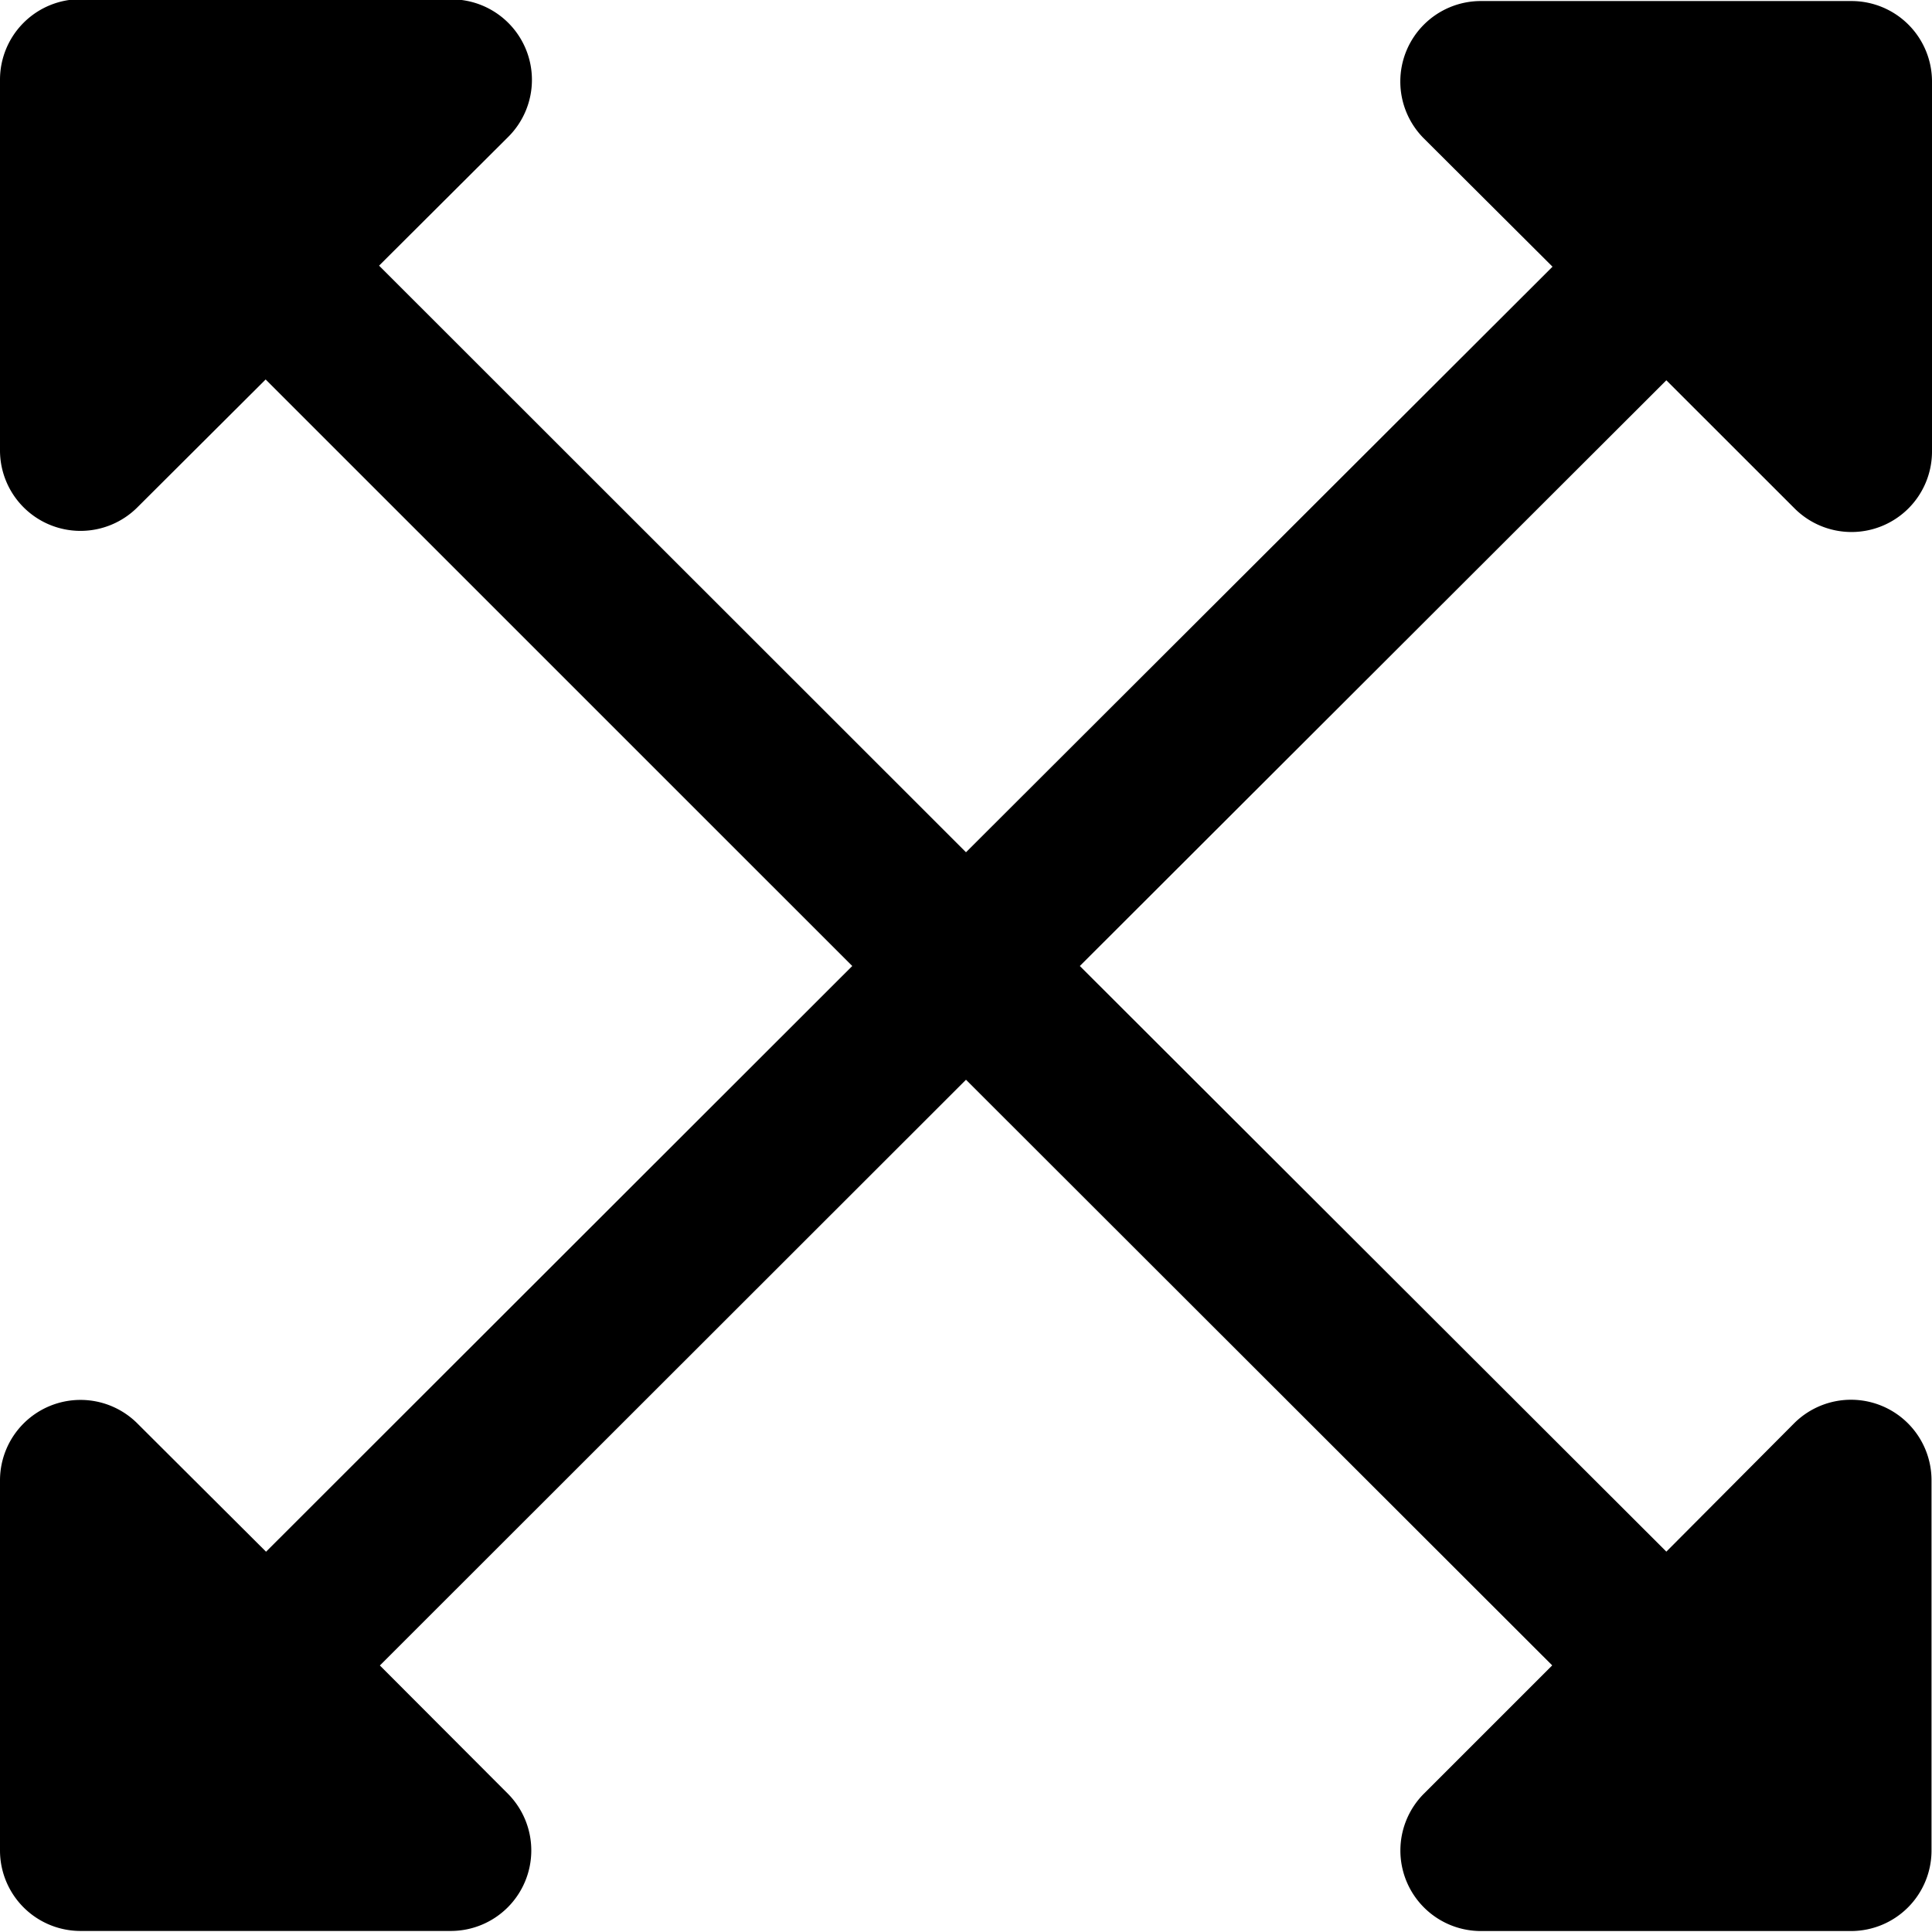 <?xml version="1.0" encoding="UTF-8"?>
<svg xmlns="http://www.w3.org/2000/svg" id="arrow-circle-down" viewBox="0 0 24 24" width="512" height="512"><path d="M20.7,4.724l1.595,1.594A1,1,0,0,0,24,5.613l0-4.6a1,1,0,0,0-1-1H18.393a1,1,0,0,0-.707,1.705l1.6,1.595L12,10.587,4.709,3.3,6.314,1.7A1,1,0,0,0,5.607-.008L1-.01a1,1,0,0,0-1,1v4.6A1,1,0,0,0,1.709,6.3L3.3,4.714,10.587,12,3.305,19.276l-1.6-1.595A1,1,0,0,0,0,18.387l0,4.6a1,1,0,0,0,1,1H5.607a1,1,0,0,0,.707-1.7L4.719,20.689,12,13.413l7.282,7.275-1.6,1.6a1,1,0,0,0,.707,1.7l4.605,0a1,1,0,0,0,1-1v-4.6a1,1,0,0,0-1.707-.707L20.7,19.275,13.414,12Z"/></svg>
